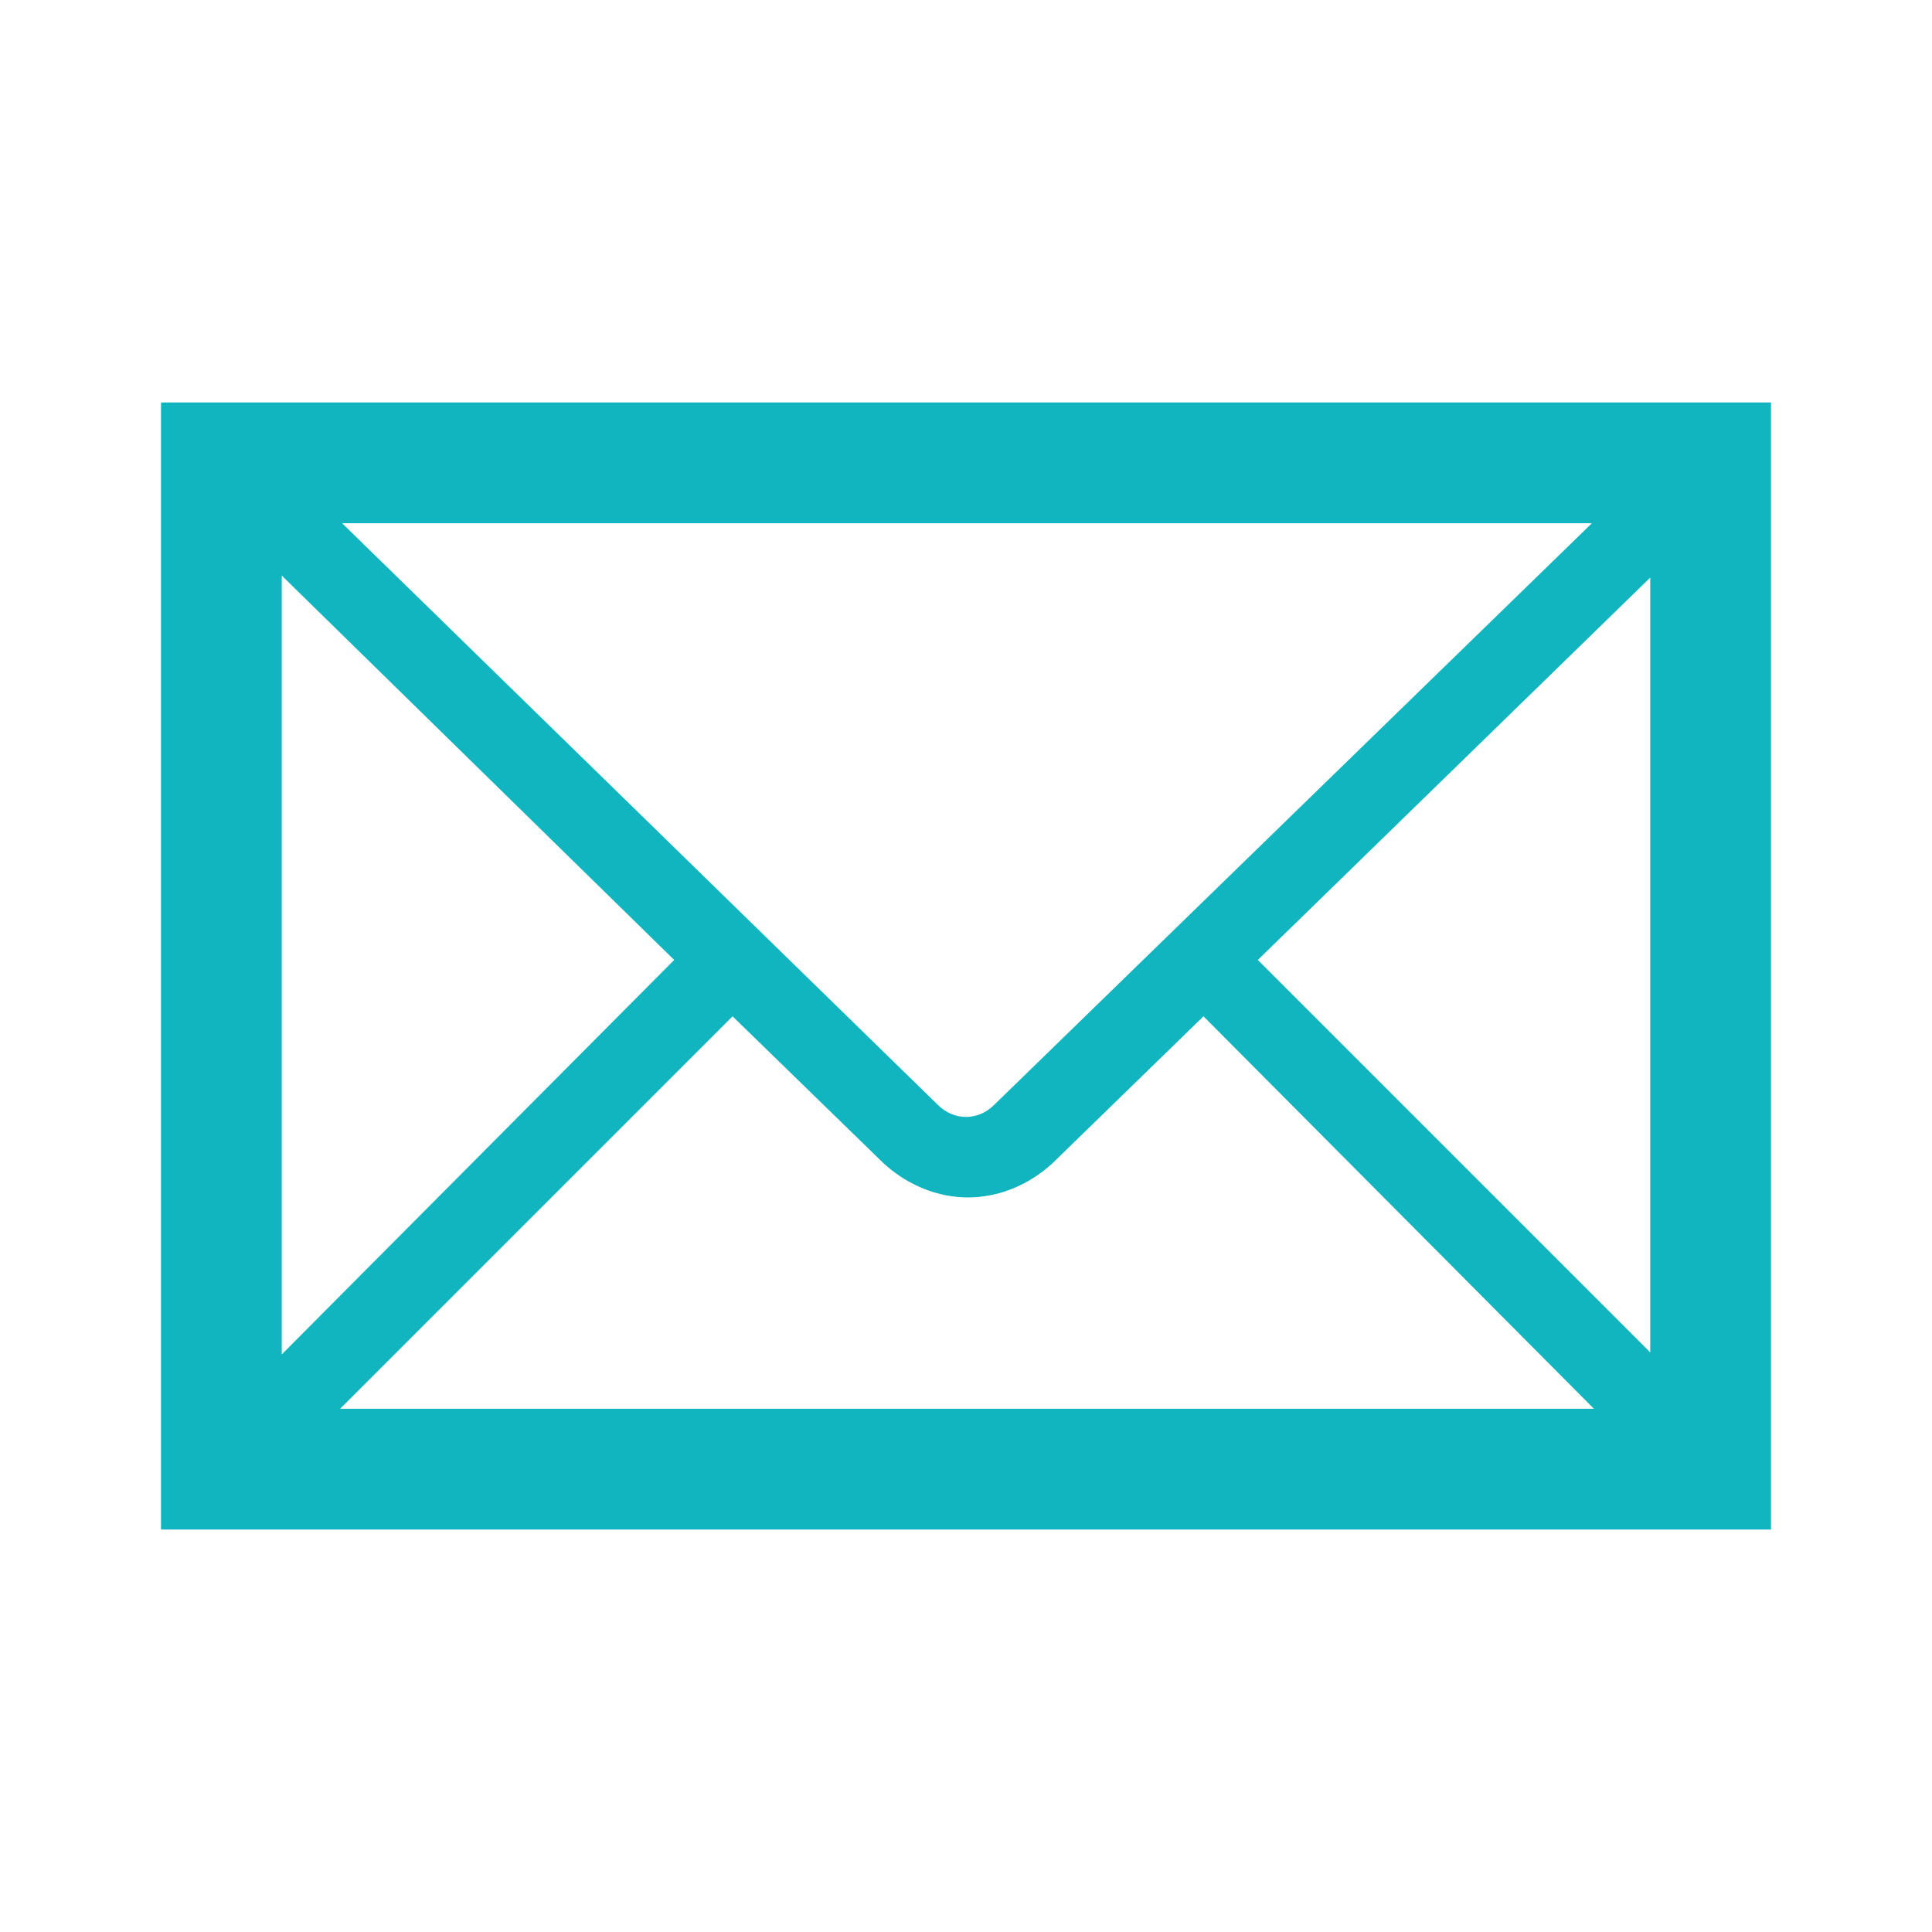 <svg width="96" height="96" xmlns="http://www.w3.org/2000/svg" xmlns:xlink="http://www.w3.org/1999/xlink" xml:space="preserve" overflow="hidden"><g transform="translate(-1470 -265)"><path d="M1478 285 1478 341 1558 341 1558 285 1478 285ZM1519.4 319.9C1518.6 320.7 1517.4 320.7 1516.6 319.9L1487 291 1549.1 291 1519.4 319.9ZM1503.5 312.7 1484 332.3 1484 293.6 1503.5 312.7ZM1506.4 315.5 1513.9 322.8C1515.1 323.9 1516.6 324.5 1518.1 324.5 1519.6 324.5 1521.1 323.9 1522.3 322.8L1529.8 315.5 1549.2 335 1486.9 335 1506.4 315.5ZM1532.5 312.7 1552 293.7 1552 332.2 1532.5 312.7Z" fill="#10B5BF"/></g></svg>